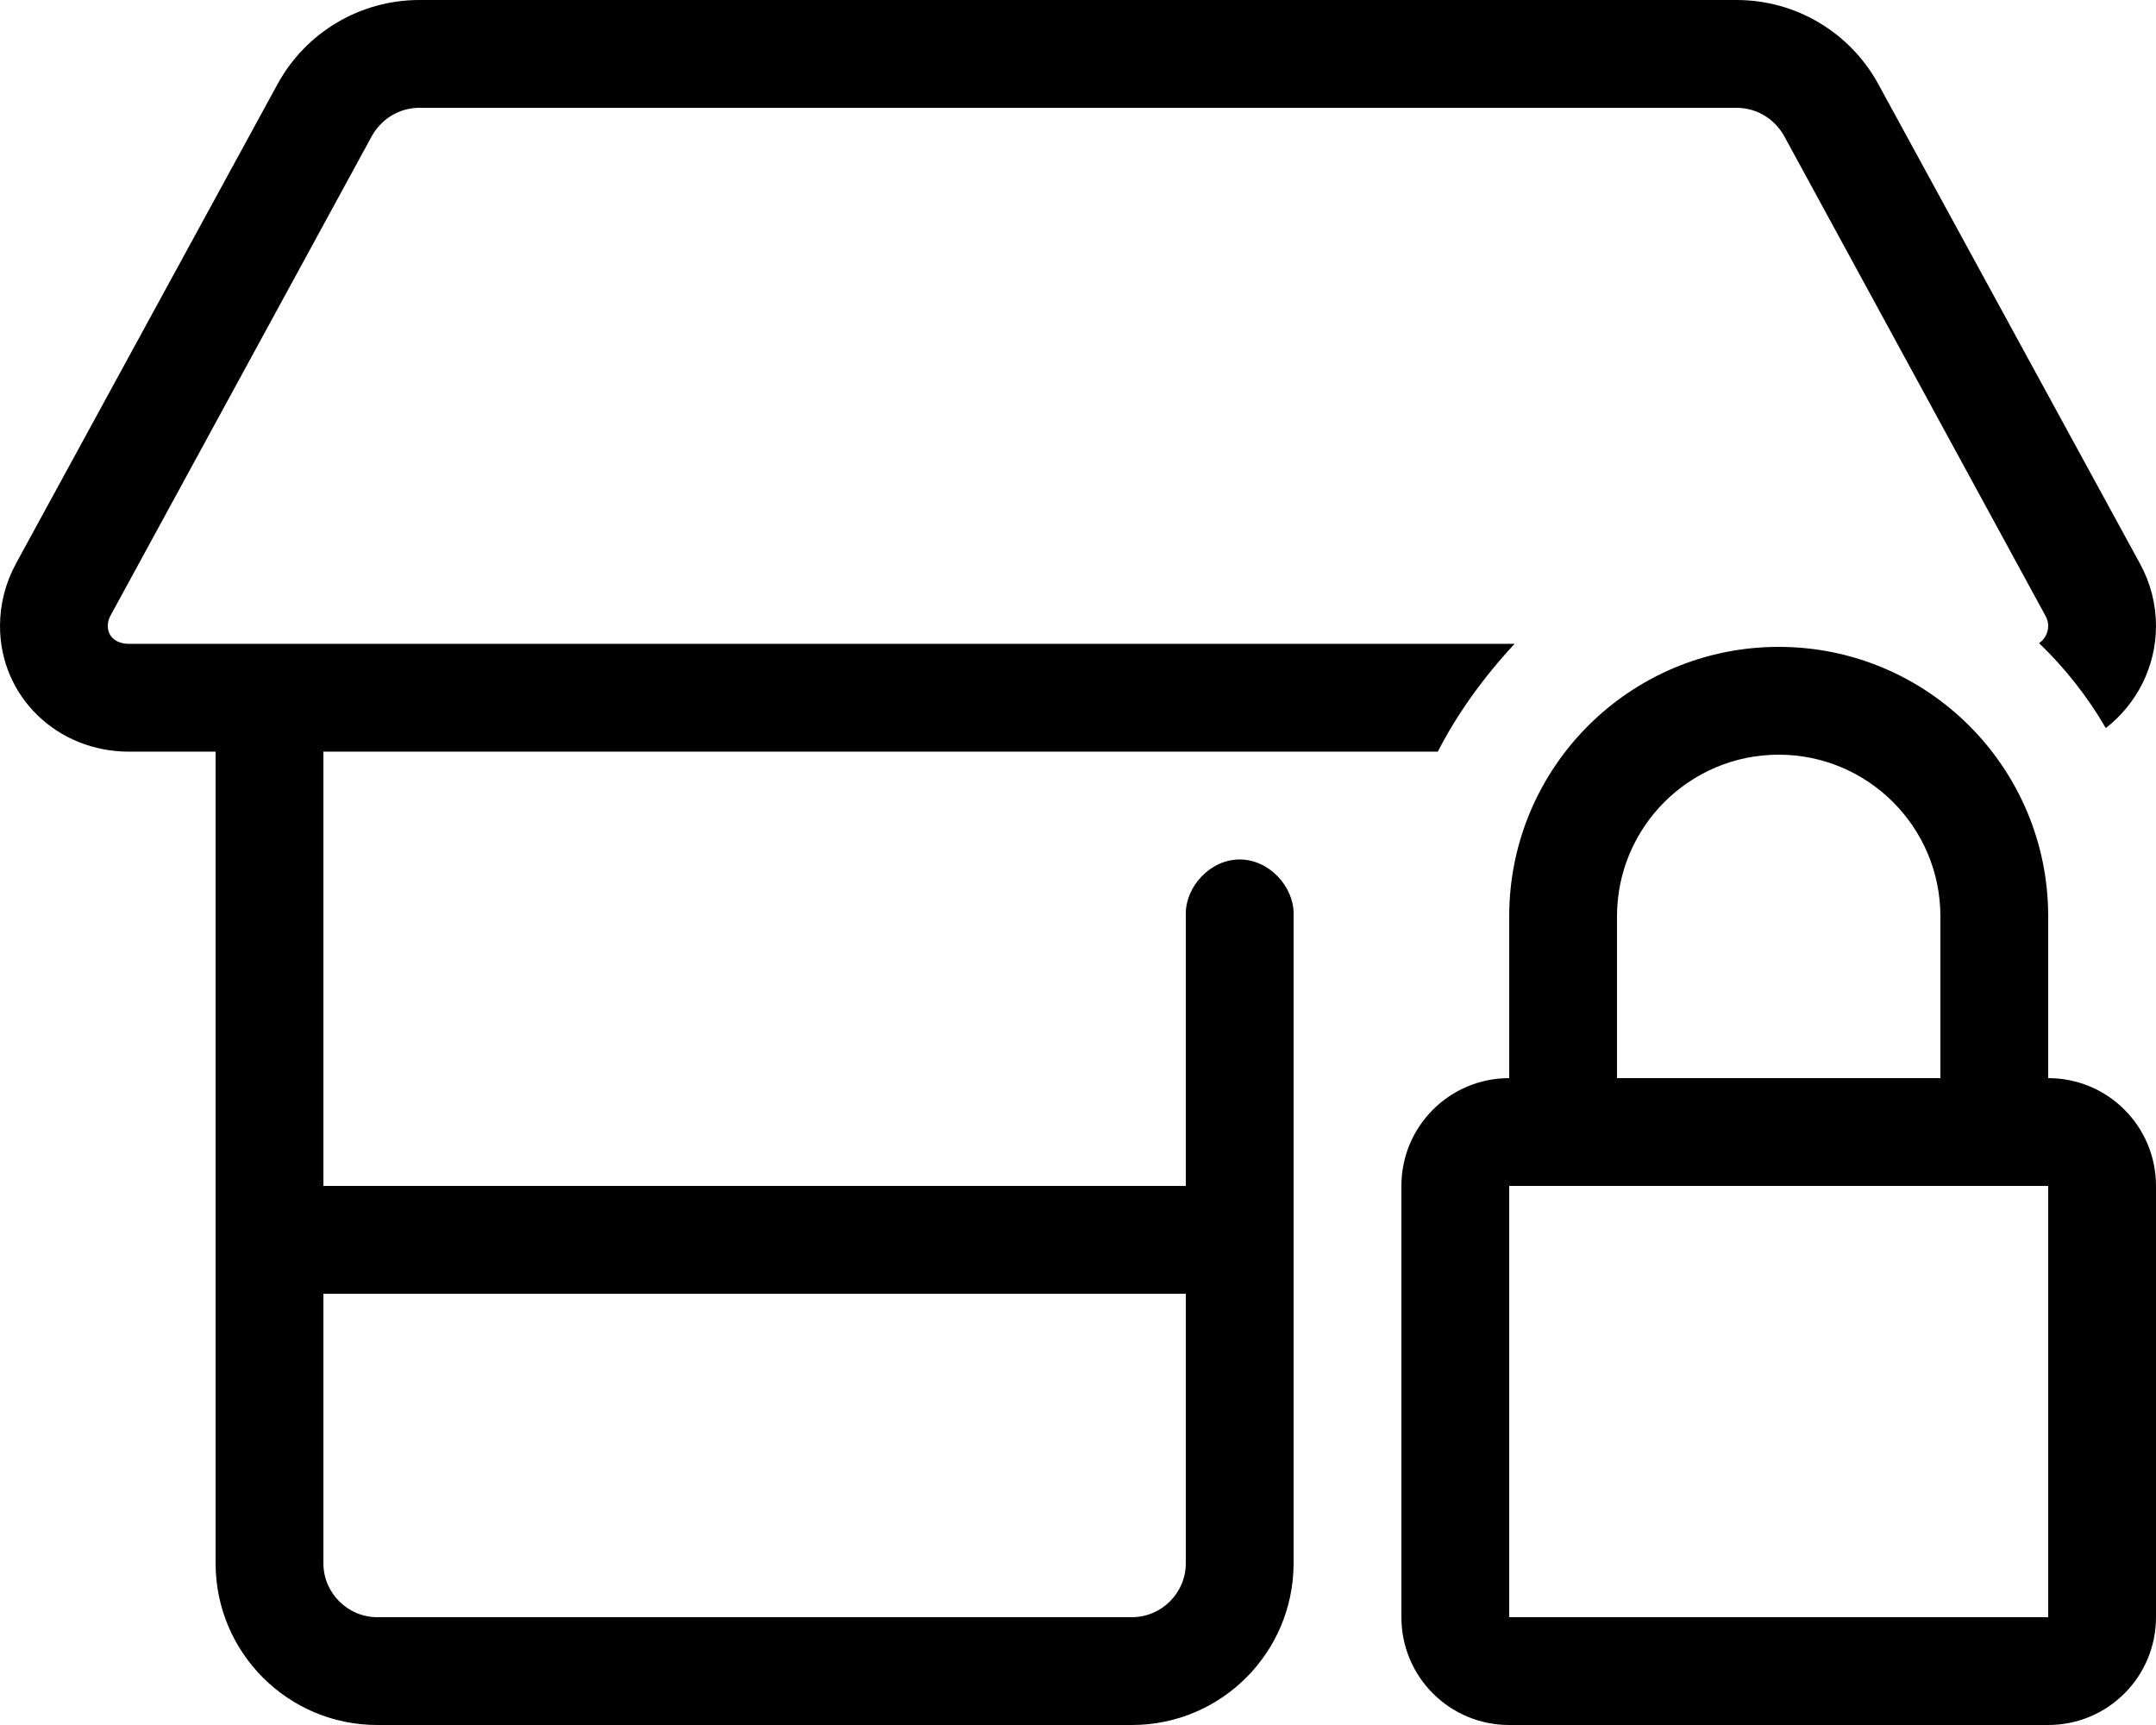 <svg xmlns="http://www.w3.org/2000/svg" viewBox="0 0 640 512"><!--! Font Awesome Pro 6.1.1 by @fontawesome - https://fontawesome.com License - https://fontawesome.com/license (Commercial License) Copyright 2022 Fonticons, Inc. --><path d="M.001 185.8C.001 179.4 1.607 173.1 4.671 167.4L82.36 25.02C90.77 9.595 106.9 0 124.5 0H515.5C533.1 0 549.2 9.595 557.6 25.02L635.3 167.4C638.4 173.1 640 179.4 640 185.8C640 198.1 634.1 209.1 625.1 216.1C619.7 206.8 613 198.3 605.3 190.9C606.9 189.8 608 187.9 608 185.8C608 184.7 607.7 183.7 607.2 182.8L529.6 40.34C526.7 35.2 521.4 32 515.5 32H124.5C118.6 32 113.3 35.2 110.4 40.34L32.76 182.8C32.26 183.7 32 184.7 32 185.8C32 189.2 34.8 191.1 38.25 191.1H449.6C440.2 201.2 432.5 212 426.8 223.1H96V352H352V271.1C352 263.2 359.2 255.1 368 255.1C376.8 255.1 384 263.2 384 271.1V351.6L384 352V464.3C383.8 490.7 362.4 512 336 512H112C85.49 512 64 490.5 64 464V223.1H38.25C17.12 223.1 0 206.9 0 185.8L.001 185.8zM112 480H336C344.8 480 352 472.8 352 464V384H96V464C96 472.8 103.2 480 112 480V480zM528 192C572.2 192 608 227.8 608 272V320C625.7 320 640 334.3 640 352V480C640 497.7 625.7 512 608 512H448C430.3 512 416 497.7 416 480V352C416 334.3 430.3 320 448 320V272C448 227.8 483.8 192 528 192zM528 224C501.5 224 480 245.5 480 272V320H576V272C576 245.5 554.5 224 528 224zM448 352V480H608V352H448z"/></svg>